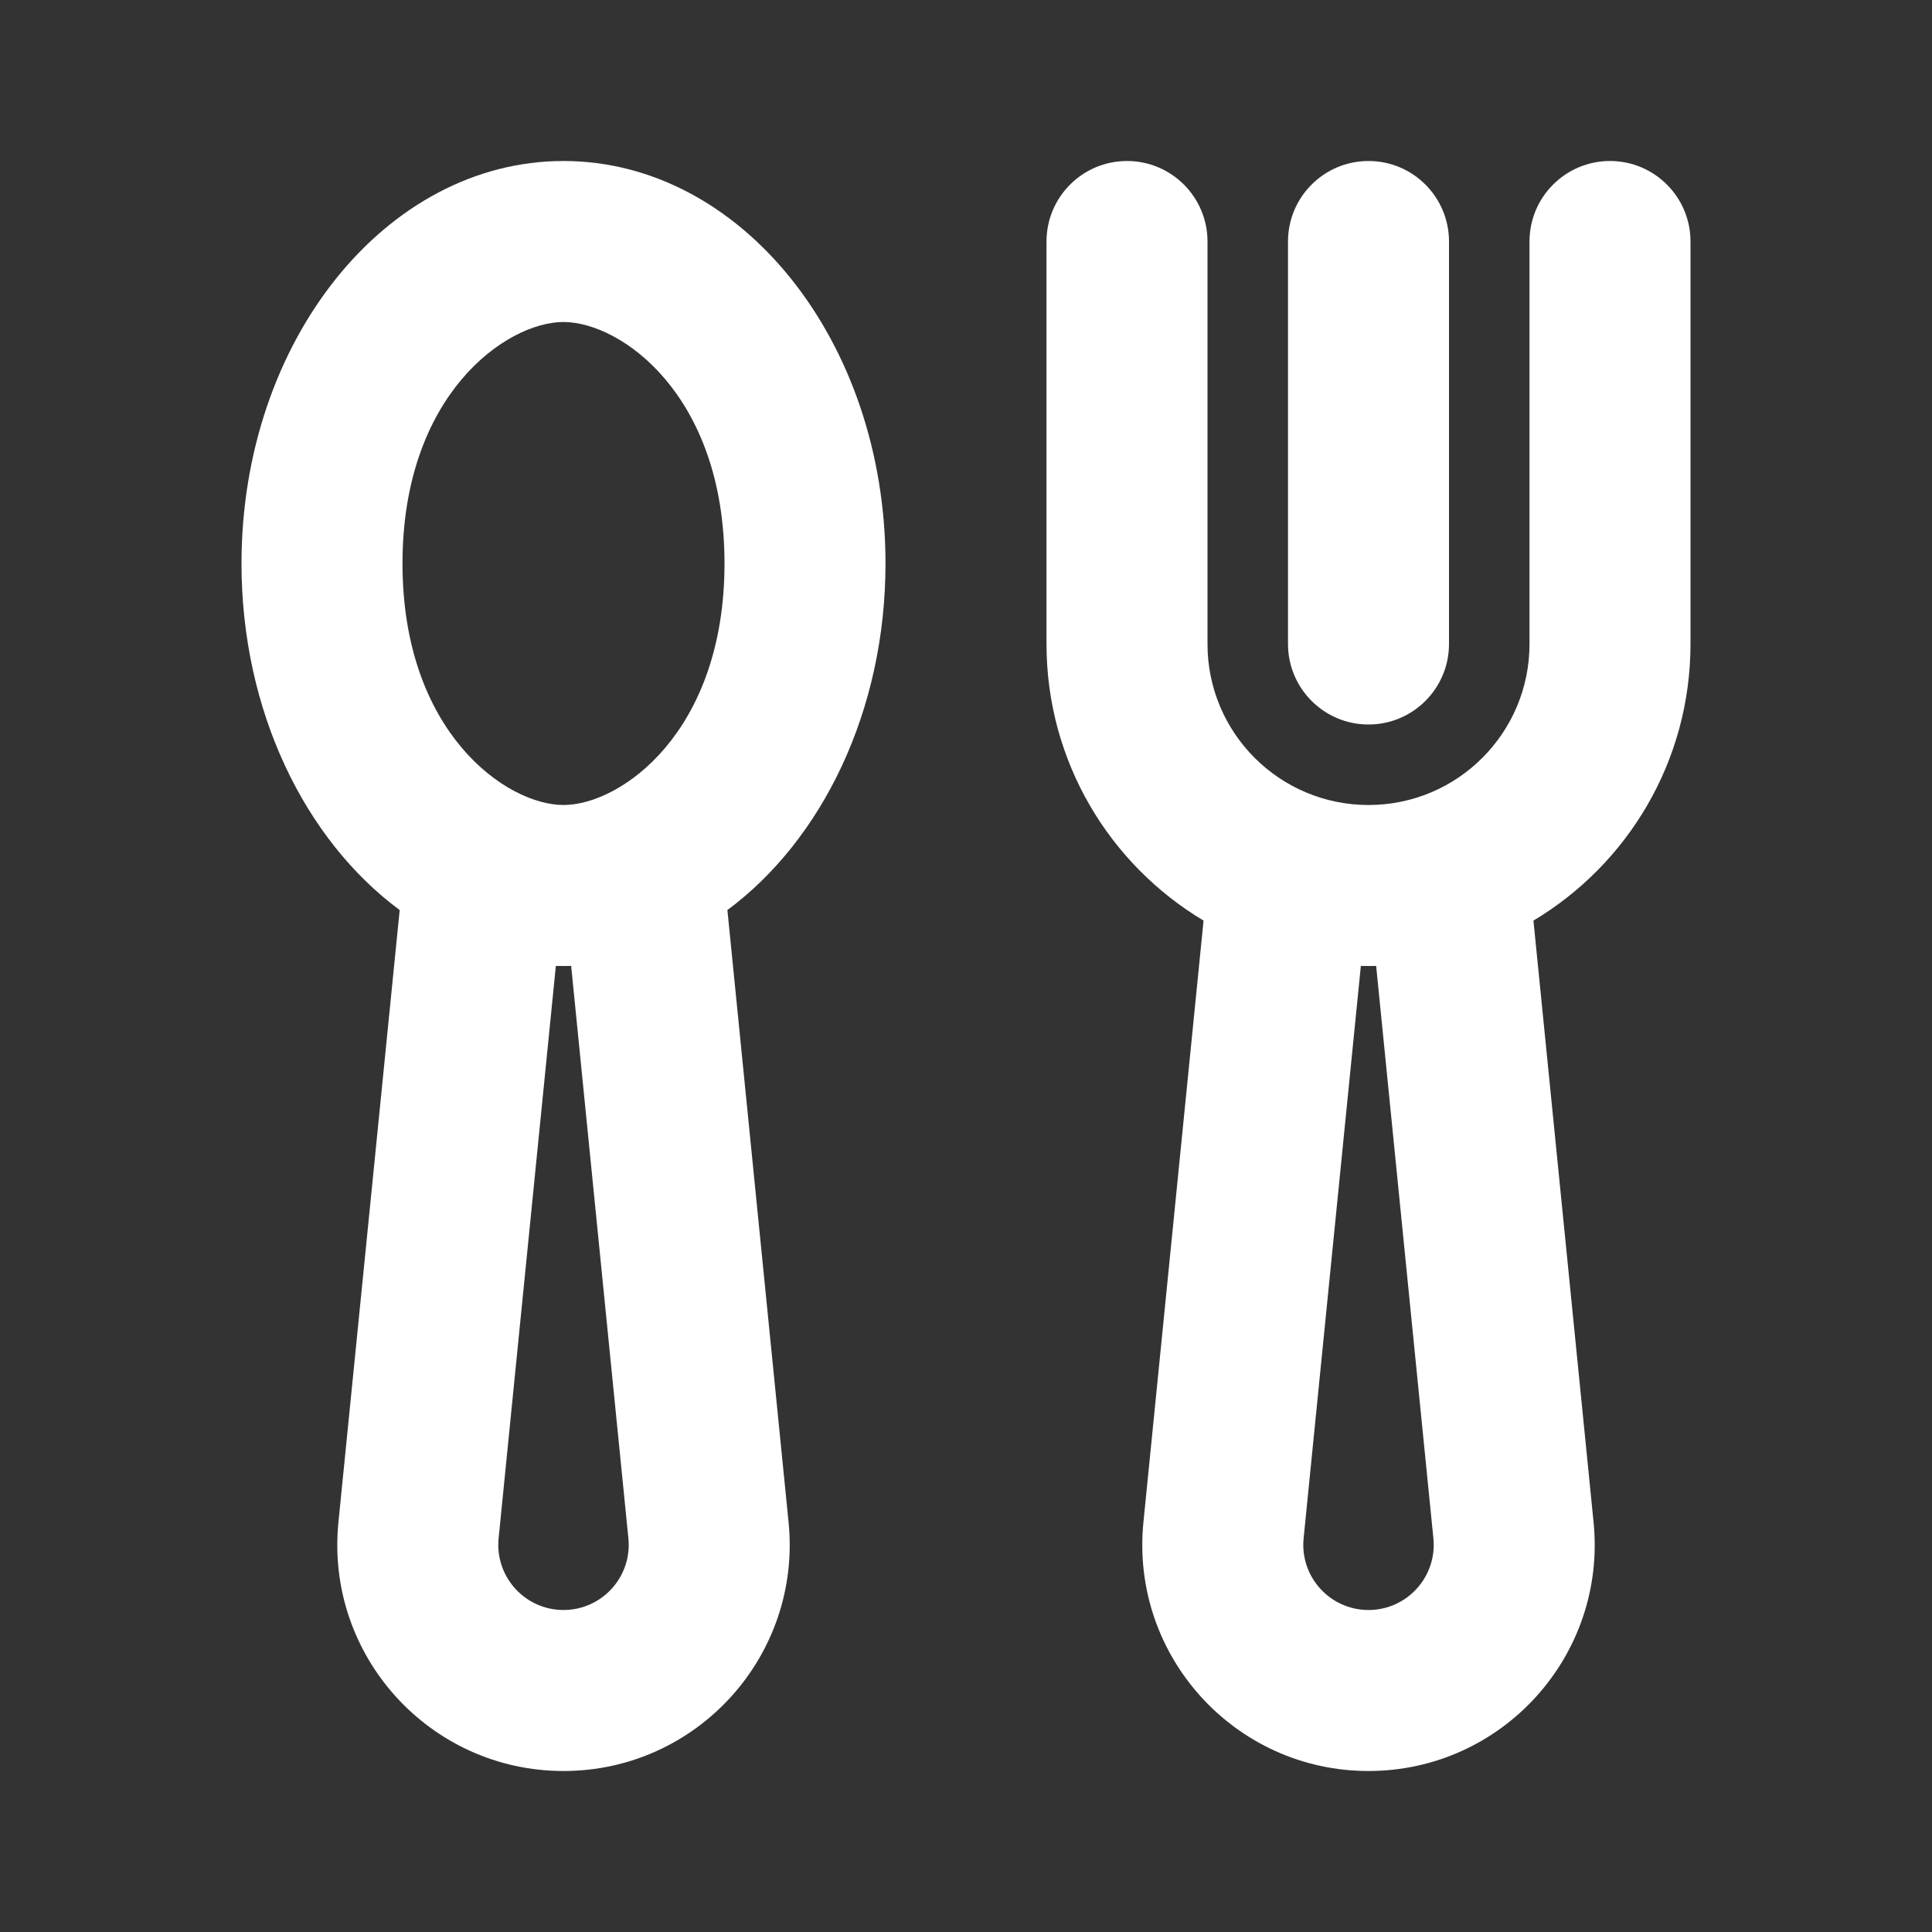 <?xml version="1.0" encoding="UTF-8"?> <svg xmlns="http://www.w3.org/2000/svg" width="24" height="24" viewBox="0 0 24 24" fill="none"><rect x="0" y="0" width="24" height="24" fill="#333333" stroke="none"/> <path fill-rule="evenodd" clip-rule="evenodd" d="M9 7C9 9.096 7.711 10 7 10C6.289 10 5 9.096 5 7C5 4.904 6.289 4 7 4C7.711 4 9 4.904 9 7ZM7.095 11.999C7.063 11.999 7.032 12 7 12C6.968 12 6.937 11.999 6.905 11.999L6.194 19.109C6.146 19.586 6.521 20 7 20C7.479 20 7.854 19.586 7.806 19.109L7.095 11.999ZM9.036 11.305C10.211 10.434 11 8.832 11 7C11 4.239 9.209 2 7 2C4.791 2 3 4.239 3 7C3 8.832 3.788 10.434 4.965 11.305L4.204 18.91C4.039 20.565 5.338 22 7 22C8.662 22 9.961 20.565 9.796 18.91L9.036 11.305Z" fill="white"></path> <path fill-rule="evenodd" clip-rule="evenodd" d="M15 3C15 2.448 14.552 2 14 2C13.448 2 13 2.448 13 3V8C13 9.46 13.783 10.738 14.951 11.436L14.204 18.91C14.039 20.565 15.338 22 17 22C18.662 22 19.961 20.565 19.796 18.91L19.049 11.436C20.217 10.738 21 9.46 21 8V3C21 2.448 20.552 2 20 2C19.448 2 19 2.448 19 3V8C19 9.105 18.105 10 17 10C15.895 10 15 9.105 15 8V3ZM17.095 11.999C17.063 12 17.032 12 17 12C16.968 12 16.937 12 16.905 11.999L16.194 19.109C16.146 19.586 16.521 20 17 20C17.479 20 17.854 19.586 17.806 19.109L17.095 11.999ZM17 2C17.552 2 18 2.448 18 3V8C18 8.552 17.552 9 17 9C16.448 9 16 8.552 16 8V3C16 2.448 16.448 2 17 2Z" fill="white"></path> </svg> 